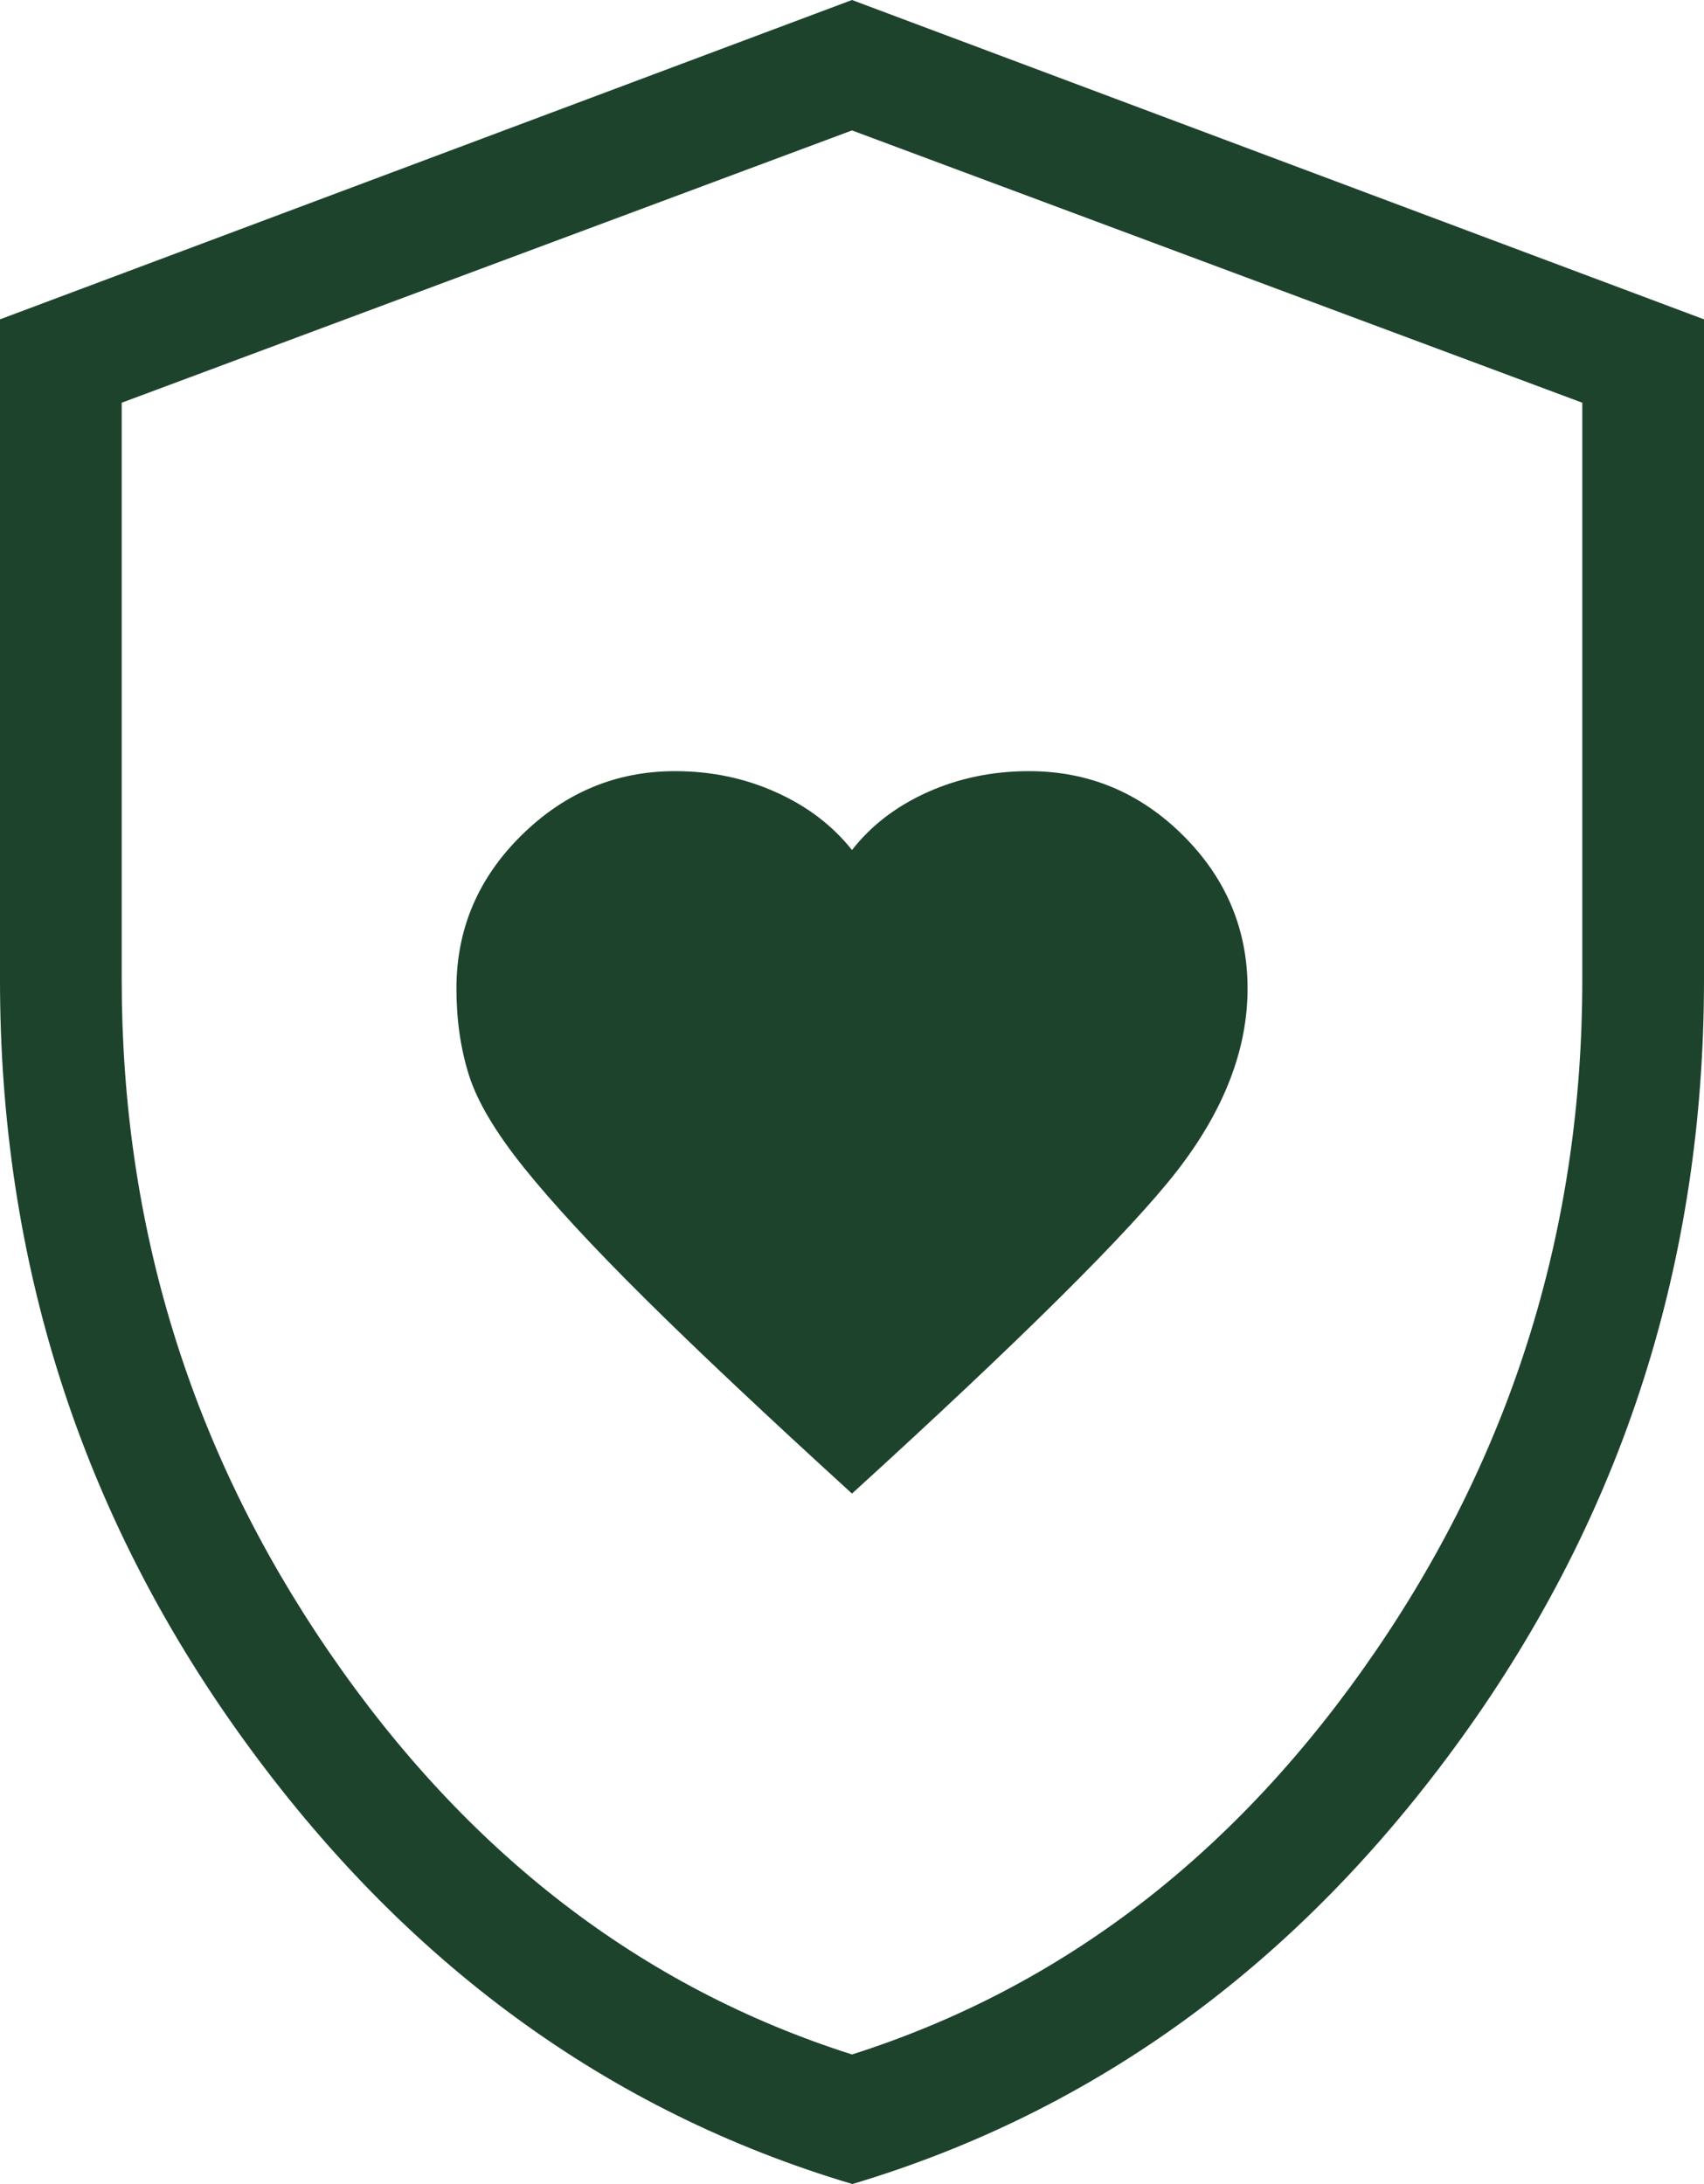 <?xml version="1.0" encoding="UTF-8"?> <svg xmlns="http://www.w3.org/2000/svg" width="71" height="91" viewBox="0 0 71 91" fill="none"><path d="M35.5 62.229C42.563 55.794 47.076 51.314 49.041 48.787C51.002 46.26 51.982 43.726 51.982 41.186C51.982 38.716 51.086 36.59 49.294 34.806C47.499 33.021 45.359 32.129 42.874 32.129C41.359 32.129 39.951 32.421 38.649 33.004C37.348 33.588 36.298 34.392 35.5 35.416C34.682 34.388 33.624 33.584 32.325 33.004C31.03 32.421 29.631 32.129 28.126 32.129C25.668 32.129 23.537 33.02 21.731 34.8C19.922 36.581 19.018 38.709 19.018 41.186C19.018 42.491 19.192 43.696 19.54 44.798C19.889 45.9 20.656 47.189 21.843 48.665C23.029 50.14 24.698 51.944 26.848 54.078C28.998 56.212 31.882 58.928 35.5 62.229ZM35.5 90.99C25.313 87.957 16.849 81.767 10.107 72.419C3.366 63.072 -0.003 52.538 2.54207e-06 40.819V13.305L35.5 0L71 13.305V40.819C71 52.535 67.631 63.066 60.893 72.414C54.154 81.762 45.69 87.957 35.5 91M35.5 85.597C44.291 82.799 51.559 77.202 57.307 68.807C63.055 60.412 65.929 51.085 65.929 40.824V16.779L35.5 5.434L5.071 16.779V40.819C5.071 51.08 7.945 60.407 13.693 68.802C19.441 77.197 26.709 82.799 35.5 85.597Z" fill="#1D432C"></path></svg> 